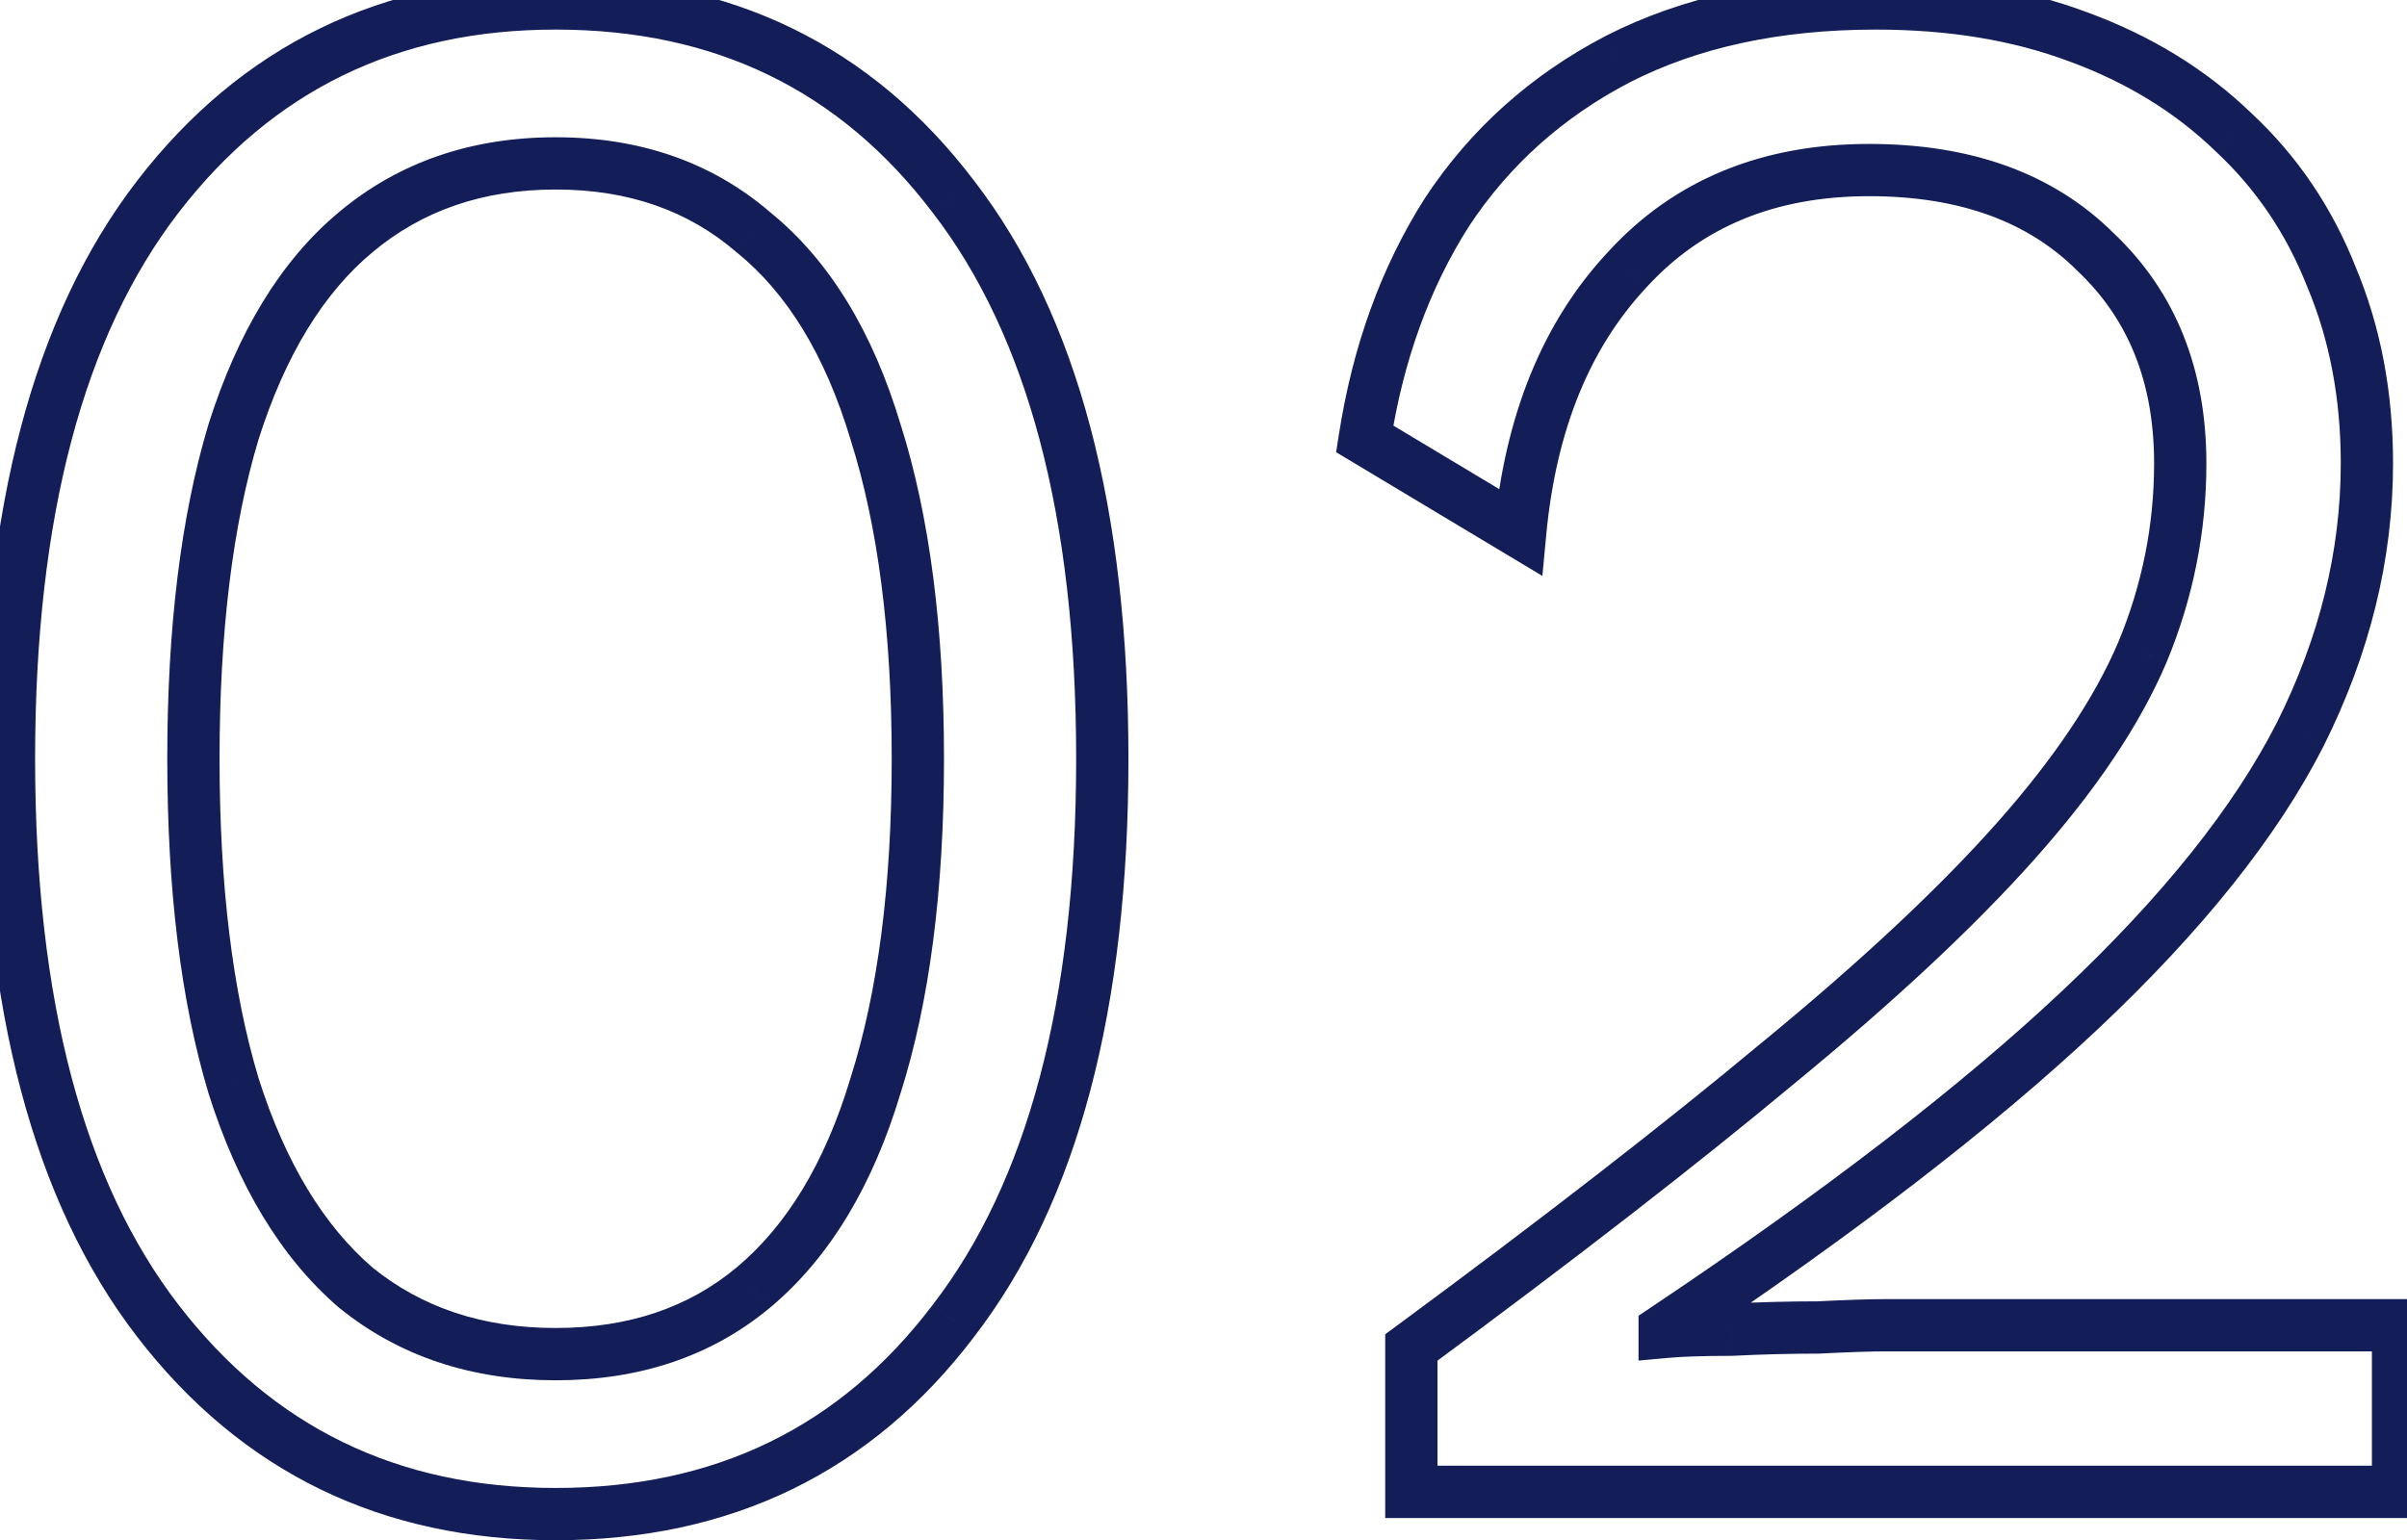 <svg xmlns="http://www.w3.org/2000/svg" width="75" height="48" viewBox="0 0 75 48" fill="none"><mask id="path-1-outside-1_1_555" maskUnits="userSpaceOnUse" x="-1.5" y="-1.5" width="78" height="50" fill="black"><rect fill="white" x="-1.5" y="-1.5" width="78" height="50"></rect><path d="M17.313 47.192C12.143 47.192 8.011 45.184 4.919 41.168C1.826 37.152 0.279 31.313 0.279 23.65C0.279 15.987 1.826 10.148 4.919 6.131C8.011 2.115 12.143 0.107 17.313 0.107C22.529 0.107 26.661 2.115 29.707 6.131C32.8 10.148 34.347 15.987 34.347 23.65C34.347 31.313 32.8 37.152 29.707 41.168C26.661 45.184 22.529 47.192 17.313 47.192ZM17.313 42.207C19.76 42.207 21.814 41.514 23.476 40.13C25.184 38.699 26.453 36.598 27.284 33.829C28.161 31.059 28.6 27.666 28.6 23.65C28.6 19.634 28.161 16.241 27.284 13.471C26.453 10.701 25.184 8.624 23.476 7.239C21.814 5.808 19.76 5.093 17.313 5.093C14.866 5.093 12.789 5.808 11.081 7.239C9.419 8.624 8.15 10.701 7.273 13.471C6.442 16.241 6.026 19.634 6.026 23.65C6.026 27.666 6.442 31.059 7.273 33.829C8.15 36.598 9.419 38.699 11.081 40.13C12.789 41.514 14.866 42.207 17.313 42.207ZM43.976 46.5V41.999C48.546 38.629 52.355 35.675 55.401 33.136C58.494 30.597 60.964 28.289 62.81 26.212C64.657 24.135 65.972 22.173 66.757 20.326C67.542 18.434 67.934 16.472 67.934 14.441C67.934 11.717 67.057 9.524 65.303 7.863C63.595 6.155 61.241 5.301 58.24 5.301C55.101 5.301 52.586 6.339 50.693 8.416C48.8 10.448 47.692 13.171 47.369 16.587L42.522 13.679C42.938 11.002 43.792 8.647 45.084 6.616C46.423 4.585 48.2 2.992 50.416 1.838C52.678 0.684 55.355 0.107 58.448 0.107C60.802 0.107 62.903 0.454 64.749 1.146C66.642 1.838 68.257 2.831 69.596 4.123C70.935 5.37 71.951 6.87 72.643 8.624C73.382 10.378 73.751 12.317 73.751 14.441C73.751 17.303 73.058 20.119 71.674 22.888C70.289 25.612 68.004 28.474 64.818 31.474C61.633 34.475 57.317 37.798 51.87 41.445V41.514C52.378 41.468 53.07 41.445 53.947 41.445C54.871 41.399 55.771 41.376 56.648 41.376C57.571 41.33 58.264 41.307 58.725 41.307H74.72V46.5H43.976Z"></path></mask><path d="M4.919 41.168L4.273 41.665L4.919 41.168ZM4.919 6.131L5.564 6.628L4.919 6.131ZM29.707 6.131L29.058 6.624L29.062 6.628L29.707 6.131ZM29.707 41.168L29.062 40.671L29.058 40.676L29.707 41.168ZM23.476 40.13L23.997 40.755L23.999 40.754L23.476 40.13ZM27.284 33.829L26.507 33.583L26.504 33.594L27.284 33.829ZM27.284 13.471L26.504 13.705L26.507 13.717L27.284 13.471ZM23.476 7.239L22.944 7.857L22.953 7.864L22.963 7.872L23.476 7.239ZM11.081 7.239L11.603 7.865L11.604 7.864L11.081 7.239ZM7.273 13.471L6.496 13.225L6.493 13.237L7.273 13.471ZM7.273 33.829L6.492 34.063L6.496 34.075L7.273 33.829ZM11.081 40.13L10.55 40.747L10.559 40.755L10.568 40.762L11.081 40.13ZM17.313 46.378C12.39 46.378 8.499 44.483 5.564 40.671L4.273 41.665C7.524 45.886 11.896 48.007 17.313 48.007V46.378ZM5.564 40.671C2.624 36.854 1.094 31.22 1.094 23.65H-0.535C-0.535 31.405 1.027 37.45 4.273 41.665L5.564 40.671ZM1.094 23.65C1.094 16.079 2.624 10.446 5.564 6.628L4.273 5.634C1.027 9.849 -0.535 15.895 -0.535 23.65H1.094ZM5.564 6.628C8.499 2.817 12.39 0.922 17.313 0.922V-0.707C11.896 -0.707 7.524 1.413 4.273 5.634L5.564 6.628ZM17.313 0.922C22.285 0.922 26.172 2.819 29.058 6.624L30.357 5.639C27.15 1.412 22.774 -0.707 17.313 -0.707V0.922ZM29.062 6.628C32.002 10.446 33.532 16.079 33.532 23.65H35.161C35.161 15.895 33.599 9.849 30.353 5.634L29.062 6.628ZM33.532 23.65C33.532 31.22 32.002 36.854 29.062 40.671L30.353 41.665C33.599 37.45 35.161 31.405 35.161 23.65H33.532ZM29.058 40.676C26.172 44.481 22.285 46.378 17.313 46.378V48.007C22.774 48.007 27.15 45.888 30.357 41.661L29.058 40.676ZM17.313 43.022C19.924 43.022 22.17 42.278 23.997 40.755L22.954 39.504C21.458 40.751 19.596 41.392 17.313 41.392V43.022ZM23.999 40.754C25.86 39.194 27.201 36.94 28.064 34.063L26.504 33.594C25.705 36.257 24.507 38.203 22.953 39.505L23.999 40.754ZM28.061 34.075C28.97 31.201 29.414 27.72 29.414 23.65H27.785C27.785 27.612 27.352 30.916 26.507 33.583L28.061 34.075ZM29.414 23.65C29.414 19.58 28.97 16.098 28.061 13.225L26.507 13.717C27.352 16.383 27.785 19.688 27.785 23.65H29.414ZM28.064 13.237C27.201 10.359 25.858 8.122 23.989 6.607L22.963 7.872C24.509 9.126 25.705 11.043 26.504 13.705L28.064 13.237ZM24.007 6.622C22.18 5.049 19.931 4.278 17.313 4.278V5.907C19.589 5.907 21.447 6.568 22.944 7.857L24.007 6.622ZM17.313 4.278C14.695 4.278 12.427 5.049 10.558 6.615L11.604 7.864C13.151 6.568 15.038 5.907 17.313 5.907V4.278ZM10.56 6.614C8.744 8.127 7.405 10.357 6.496 13.225L8.049 13.717C8.895 11.046 10.095 9.122 11.603 7.865L10.56 6.614ZM6.493 13.237C5.632 16.106 5.212 19.583 5.212 23.65H6.841C6.841 19.685 7.252 16.376 8.053 13.705L6.493 13.237ZM5.212 23.65C5.212 27.717 5.632 31.194 6.493 34.063L8.053 33.594C7.252 30.924 6.841 27.615 6.841 23.65H5.212ZM6.496 34.075C7.404 36.943 8.742 39.19 10.55 40.747L11.613 39.512C10.097 38.207 8.895 36.254 8.049 33.583L6.496 34.075ZM10.568 40.762C12.438 42.278 14.702 43.022 17.313 43.022V41.392C15.031 41.392 13.141 40.751 11.594 39.497L10.568 40.762ZM43.976 46.5H43.162V47.315H43.976V46.5ZM43.976 41.999L43.493 41.344L43.162 41.588V41.999H43.976ZM55.401 33.136L54.885 32.507L54.88 32.51L55.401 33.136ZM62.81 26.212L63.419 26.753L62.81 26.212ZM66.757 20.326L67.507 20.645L67.51 20.638L66.757 20.326ZM65.303 7.863L64.727 8.439L64.735 8.446L64.743 8.454L65.303 7.863ZM50.693 8.416L51.289 8.972L51.295 8.965L50.693 8.416ZM47.369 16.587L46.95 17.286L48.059 17.951L48.18 16.664L47.369 16.587ZM42.522 13.679L41.717 13.554L41.633 14.095L42.103 14.377L42.522 13.679ZM45.084 6.616L44.404 6.168L44.397 6.179L45.084 6.616ZM50.416 1.838L50.046 1.113L50.04 1.116L50.416 1.838ZM64.749 1.146L64.463 1.909L64.469 1.911L64.749 1.146ZM69.596 4.123L69.03 4.709L69.036 4.715L69.041 4.72L69.596 4.123ZM72.643 8.624L71.885 8.923L71.888 8.932L71.892 8.94L72.643 8.624ZM71.674 22.888L72.4 23.257L72.402 23.253L71.674 22.888ZM51.87 41.445L51.417 40.768L51.055 41.01V41.445H51.87ZM51.87 41.514H51.055V42.407L51.944 42.326L51.87 41.514ZM53.947 41.445V42.26H53.968L53.988 42.259L53.947 41.445ZM56.648 41.376V42.191H56.668L56.688 42.19L56.648 41.376ZM74.72 41.307H75.535V40.492H74.72V41.307ZM74.72 46.5V47.315H75.535V46.5H74.72ZM44.791 46.5V41.999H43.162V46.5H44.791ZM44.46 42.655C49.038 39.279 52.86 36.315 55.923 33.762L54.88 32.51C51.85 35.036 48.055 37.98 43.493 41.344L44.46 42.655ZM55.918 33.766C59.031 31.21 61.535 28.873 63.419 26.753L62.202 25.671C60.393 27.706 57.958 29.984 54.885 32.507L55.918 33.766ZM63.419 26.753C65.304 24.633 66.677 22.597 67.507 20.645L66.007 20.008C65.268 21.748 64.01 23.636 62.202 25.671L63.419 26.753ZM67.51 20.638C68.335 18.648 68.749 16.58 68.749 14.441H67.12C67.12 16.364 66.749 18.22 66.005 20.014L67.51 20.638ZM68.749 14.441C68.749 11.525 67.801 9.107 65.863 7.271L64.743 8.454C66.313 9.942 67.12 11.909 67.12 14.441H68.749ZM65.879 7.287C63.983 5.391 61.402 4.486 58.24 4.486V6.115C61.08 6.115 63.207 6.918 64.727 8.439L65.879 7.287ZM58.24 4.486C54.902 4.486 52.157 5.6 50.091 7.868L51.295 8.965C53.014 7.078 55.301 6.115 58.24 6.115V4.486ZM50.097 7.861C48.055 10.052 46.894 12.959 46.558 16.51L48.18 16.664C48.491 13.384 49.545 10.843 51.289 8.972L50.097 7.861ZM47.788 15.889L42.941 12.98L42.103 14.377L46.95 17.286L47.788 15.889ZM43.327 13.804C43.728 11.224 44.547 8.979 45.772 7.053L44.397 6.179C43.037 8.316 42.148 10.779 41.717 13.554L43.327 13.804ZM45.764 7.064C47.025 5.152 48.696 3.653 50.792 2.561L50.04 1.116C47.704 2.332 45.821 4.018 44.404 6.168L45.764 7.064ZM50.786 2.564C52.911 1.48 55.456 0.922 58.448 0.922V-0.707C55.254 -0.707 52.445 -0.111 50.046 1.113L50.786 2.564ZM58.448 0.922C60.723 0.922 62.724 1.257 64.463 1.909L65.035 0.383C63.081 -0.349 60.882 -0.707 58.448 -0.707V0.922ZM64.469 1.911C66.264 2.568 67.78 3.502 69.03 4.709L70.162 3.537C68.735 2.159 67.019 1.109 65.029 0.381L64.469 1.911ZM69.041 4.72C70.288 5.881 71.236 7.278 71.885 8.923L73.401 8.325C72.665 6.462 71.582 4.859 70.151 3.527L69.041 4.72ZM71.892 8.94C72.584 10.583 72.936 12.413 72.936 14.441H74.565C74.565 12.221 74.179 10.173 73.394 8.308L71.892 8.94ZM72.936 14.441C72.936 17.166 72.278 19.858 70.945 22.524L72.402 23.253C73.839 20.379 74.565 17.439 74.565 14.441H72.936ZM70.947 22.519C69.619 25.131 67.404 27.92 64.26 30.881L65.377 32.067C68.603 29.028 70.958 26.092 72.4 23.257L70.947 22.519ZM64.26 30.881C61.119 33.84 56.843 37.136 51.417 40.768L52.323 42.122C57.791 38.461 62.147 35.11 65.377 32.067L64.26 30.881ZM51.055 41.445V41.514H52.685V41.445H51.055ZM51.944 42.326C52.416 42.283 53.08 42.26 53.947 42.26V40.631C53.06 40.631 52.34 40.654 51.796 40.703L51.944 42.326ZM53.988 42.259C54.898 42.213 55.785 42.191 56.648 42.191V40.561C55.757 40.561 54.843 40.585 53.907 40.632L53.988 42.259ZM56.688 42.19C57.609 42.144 58.285 42.121 58.725 42.121V40.492C58.242 40.492 57.533 40.516 56.607 40.562L56.688 42.19ZM58.725 42.121H74.72V40.492H58.725V42.121ZM73.906 41.307V46.5H75.535V41.307H73.906ZM74.72 45.685H43.976V47.315H74.72V45.685Z" fill="#131E58" mask="url(#path-1-outside-1_1_555)"></path></svg>